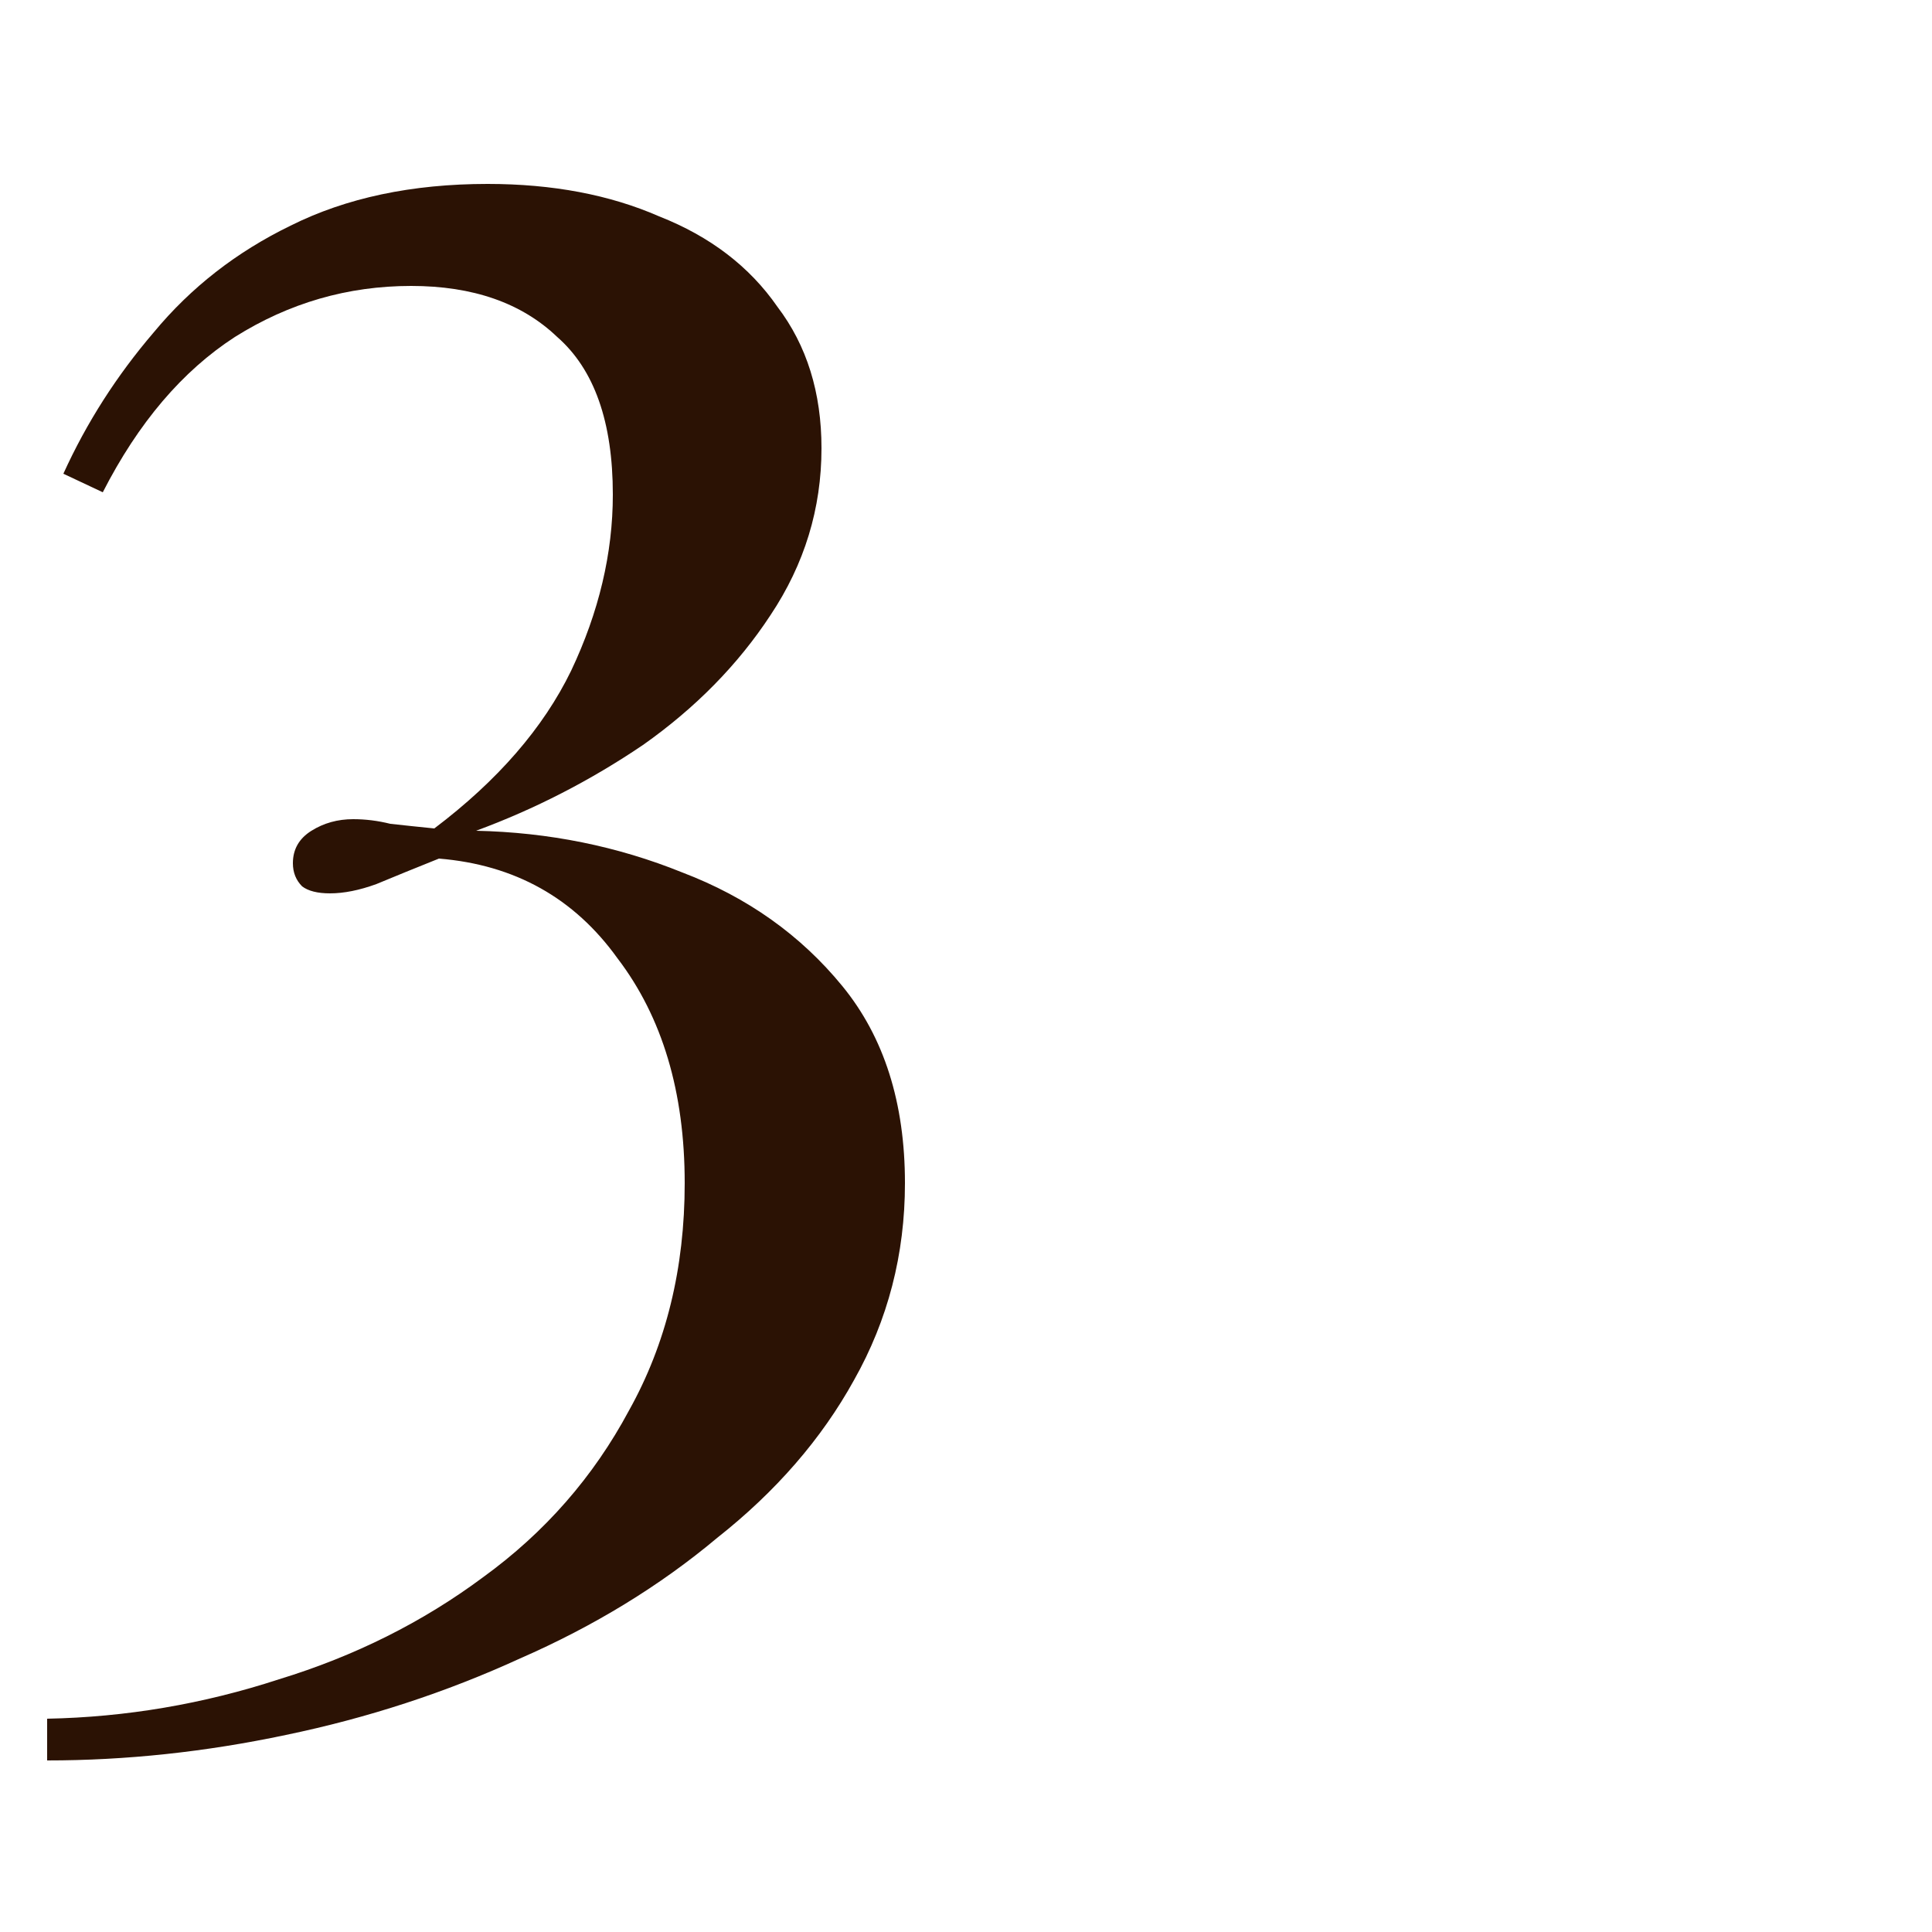 <?xml version="1.0" encoding="UTF-8"?> <svg xmlns="http://www.w3.org/2000/svg" width="100" height="100" viewBox="0 0 100 100" fill="none"><g clip-path="url(#clip0_1798_295)"><path d="M25.24 9.52C28.6 9.52 31.56 10.08 34.12 11.2C36.76 12.24 38.8 13.8 40.24 15.88C41.76 17.88 42.52 20.32 42.52 23.2C42.52 26.32 41.64 29.2 39.88 31.84C38.2 34.4 36 36.64 33.28 38.56C30.56 40.4 27.68 41.88 24.64 43C28.4 43.08 31.96 43.8 35.32 45.16C38.68 46.44 41.44 48.4 43.6 51.04C45.76 53.68 46.84 57.08 46.84 61.24C46.84 64.92 45.96 68.32 44.2 71.44C42.52 74.48 40.16 77.2 37.12 79.6C34.16 82.08 30.76 84.16 26.92 85.84C23.08 87.6 19.04 88.92 14.8 89.8C10.64 90.68 6.52 91.12 2.44 91.12V88.96C6.52 88.88 10.52 88.2 14.44 86.92C18.36 85.72 21.88 83.96 25 81.64C28.2 79.32 30.72 76.44 32.56 73C34.48 69.56 35.44 65.64 35.44 61.24C35.44 56.52 34.28 52.64 31.96 49.6C29.72 46.48 26.64 44.76 22.72 44.44C21.52 44.92 20.44 45.36 19.48 45.76C18.6 46.08 17.8 46.24 17.08 46.24C16.44 46.24 15.96 46.12 15.64 45.88C15.32 45.56 15.16 45.16 15.16 44.68C15.16 43.96 15.48 43.4 16.12 43C16.76 42.6 17.48 42.4 18.28 42.4C18.92 42.4 19.56 42.48 20.2 42.64C20.92 42.72 21.68 42.8 22.48 42.88C25.76 40.4 28.12 37.68 29.56 34.72C31 31.68 31.72 28.64 31.72 25.6C31.72 21.84 30.76 19.12 28.84 17.44C27 15.68 24.48 14.8 21.28 14.8C18 14.8 14.96 15.68 12.16 17.44C9.44 19.2 7.16 21.88 5.32 25.48L3.28 24.52C4.48 21.88 6.04 19.44 7.96 17.2C9.88 14.88 12.24 13.04 15.04 11.68C17.92 10.24 21.32 9.52 25.24 9.52Z" fill="#2B1204"></path></g><defs><clipPath id="clip0_1798_295"><rect width="100" height="100" fill="white"></rect></clipPath></defs></svg> 